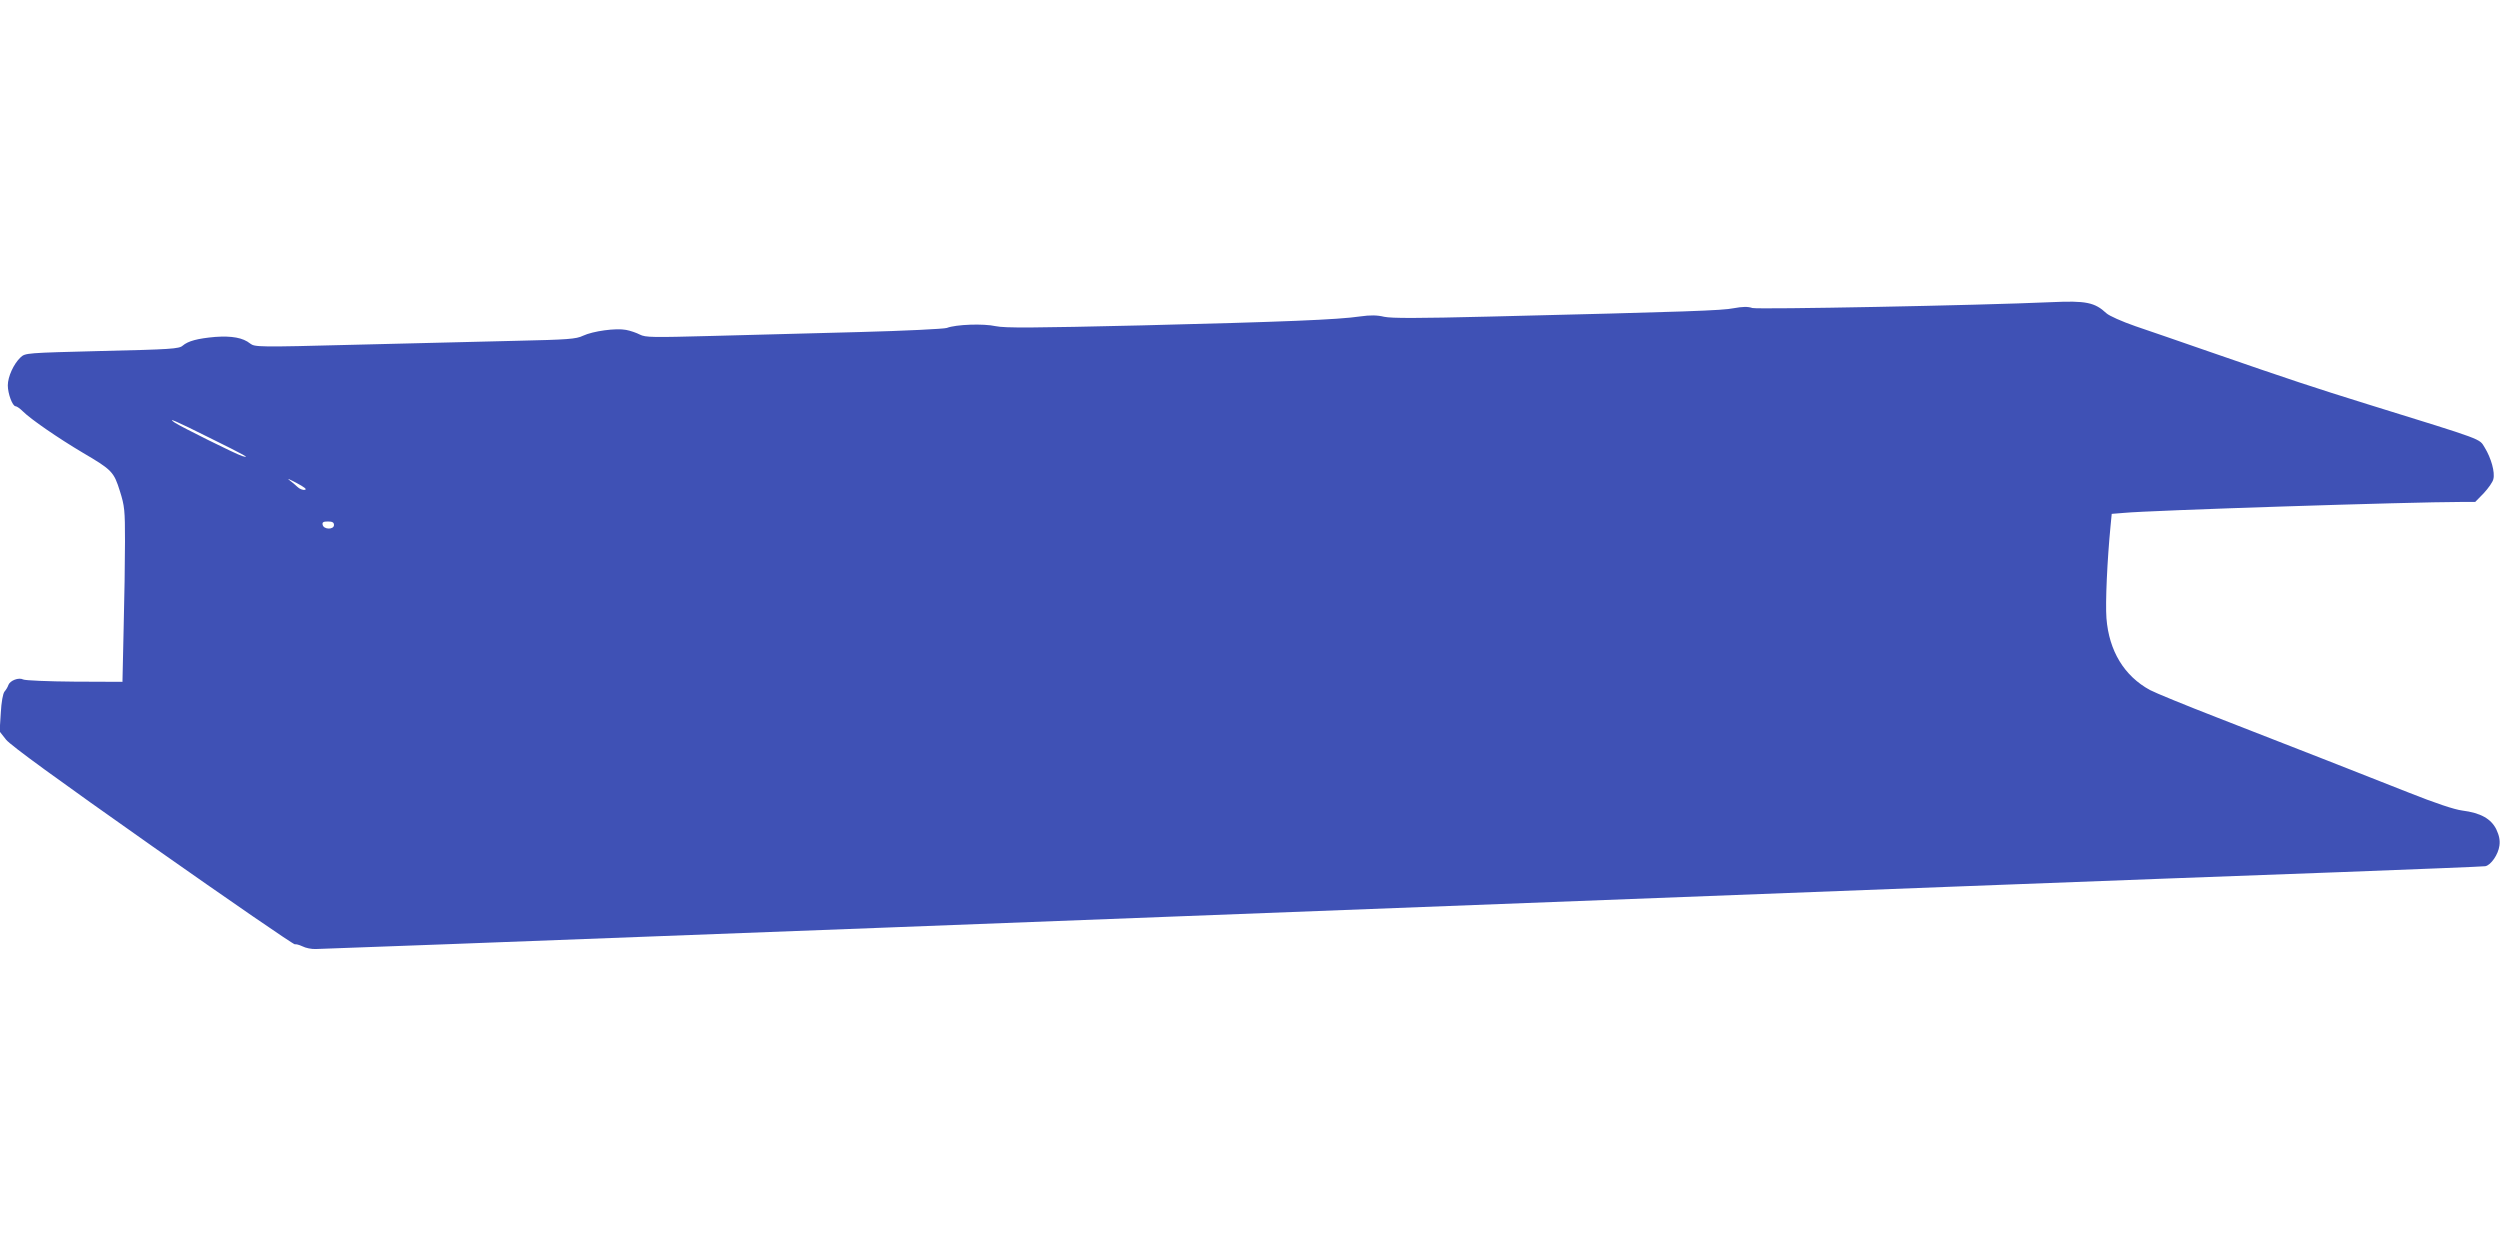 <?xml version="1.0" standalone="no"?>
<!DOCTYPE svg PUBLIC "-//W3C//DTD SVG 20010904//EN"
 "http://www.w3.org/TR/2001/REC-SVG-20010904/DTD/svg10.dtd">
<svg version="1.0" xmlns="http://www.w3.org/2000/svg"
 width="1280pt" height="640pt" viewBox="0 0 1280 640"
 preserveAspectRatio="xMidYMid meet">
<g transform="translate(0,640) scale(0.1,-0.1)"
fill="#3f51b5" stroke="none">
<path d="M10505 4853 c-382 -17 -1504 -38 -1533 -30 -23 8 -51 7 -95 -1 -60
-12 -225 -18 -1255 -43 -367 -9 -495 -9 -535 -1 -37 9 -72 9 -122 2 -115 -17
-392 -28 -1119 -46 -559 -13 -700 -14 -748 -4 -63 14 -204 9 -250 -9 -14 -5
-215 -15 -445 -21 -230 -6 -570 -15 -757 -20 -305 -8 -341 -8 -370 7 -17 9
-49 20 -71 24 -51 10 -169 -6 -220 -30 -35 -17 -76 -20 -345 -26 -168 -4 -537
-13 -820 -20 -500 -13 -515 -12 -539 6 -37 30 -94 40 -179 34 -91 -8 -139 -21
-167 -45 -18 -16 -61 -19 -413 -27 -391 -10 -392 -10 -417 -33 -35 -33 -65
-99 -65 -143 0 -43 24 -107 40 -107 6 0 23 -12 38 -27 39 -39 178 -135 306
-211 150 -88 159 -98 190 -197 24 -76 26 -98 26 -257 0 -96 -3 -297 -7 -447
l-6 -272 -246 1 c-134 1 -253 6 -262 11 -23 12 -67 -5 -76 -28 -3 -10 -12 -25
-20 -34 -8 -10 -16 -53 -19 -110 l-6 -94 33 -42 c23 -29 262 -203 752 -548
395 -278 722 -503 727 -500 4 2 21 -2 38 -10 17 -9 48 -15 69 -14 21 1 328 12
683 25 355 13 1352 51 2215 84 2339 90 4039 155 5475 210 707 27 1607 61 2000
75 393 15 724 28 735 30 29 6 66 60 72 105 4 27 -1 52 -16 84 -27 54 -80 84
-174 96 -40 5 -139 38 -277 93 -248 98 -548 216 -975 382 -165 64 -321 128
-347 142 -132 72 -210 200 -223 368 -6 80 4 297 21 472 l6 62 62 5 c131 13
1474 56 1725 56 l74 0 44 45 c23 25 46 57 49 72 9 35 -11 107 -44 161 -30 48
7 34 -602 223 -276 86 -386 122 -810 269 -140 49 -310 107 -377 130 -69 24
-134 53 -148 66 -60 56 -105 65 -280 57z m-9433 -694 c186 -92 213 -107 168
-94 -28 8 -314 150 -345 171 -42 29 1 11 177 -77z m488 -267 c-10 -2 -27 5
-37 15 -10 10 -30 26 -43 36 -14 10 3 3 37 -15 43 -23 57 -34 43 -36z m150
-180 c0 -25 -53 -24 -58 1 -3 13 3 17 27 17 23 0 31 -5 31 -18z"/>
</g>
</svg>
